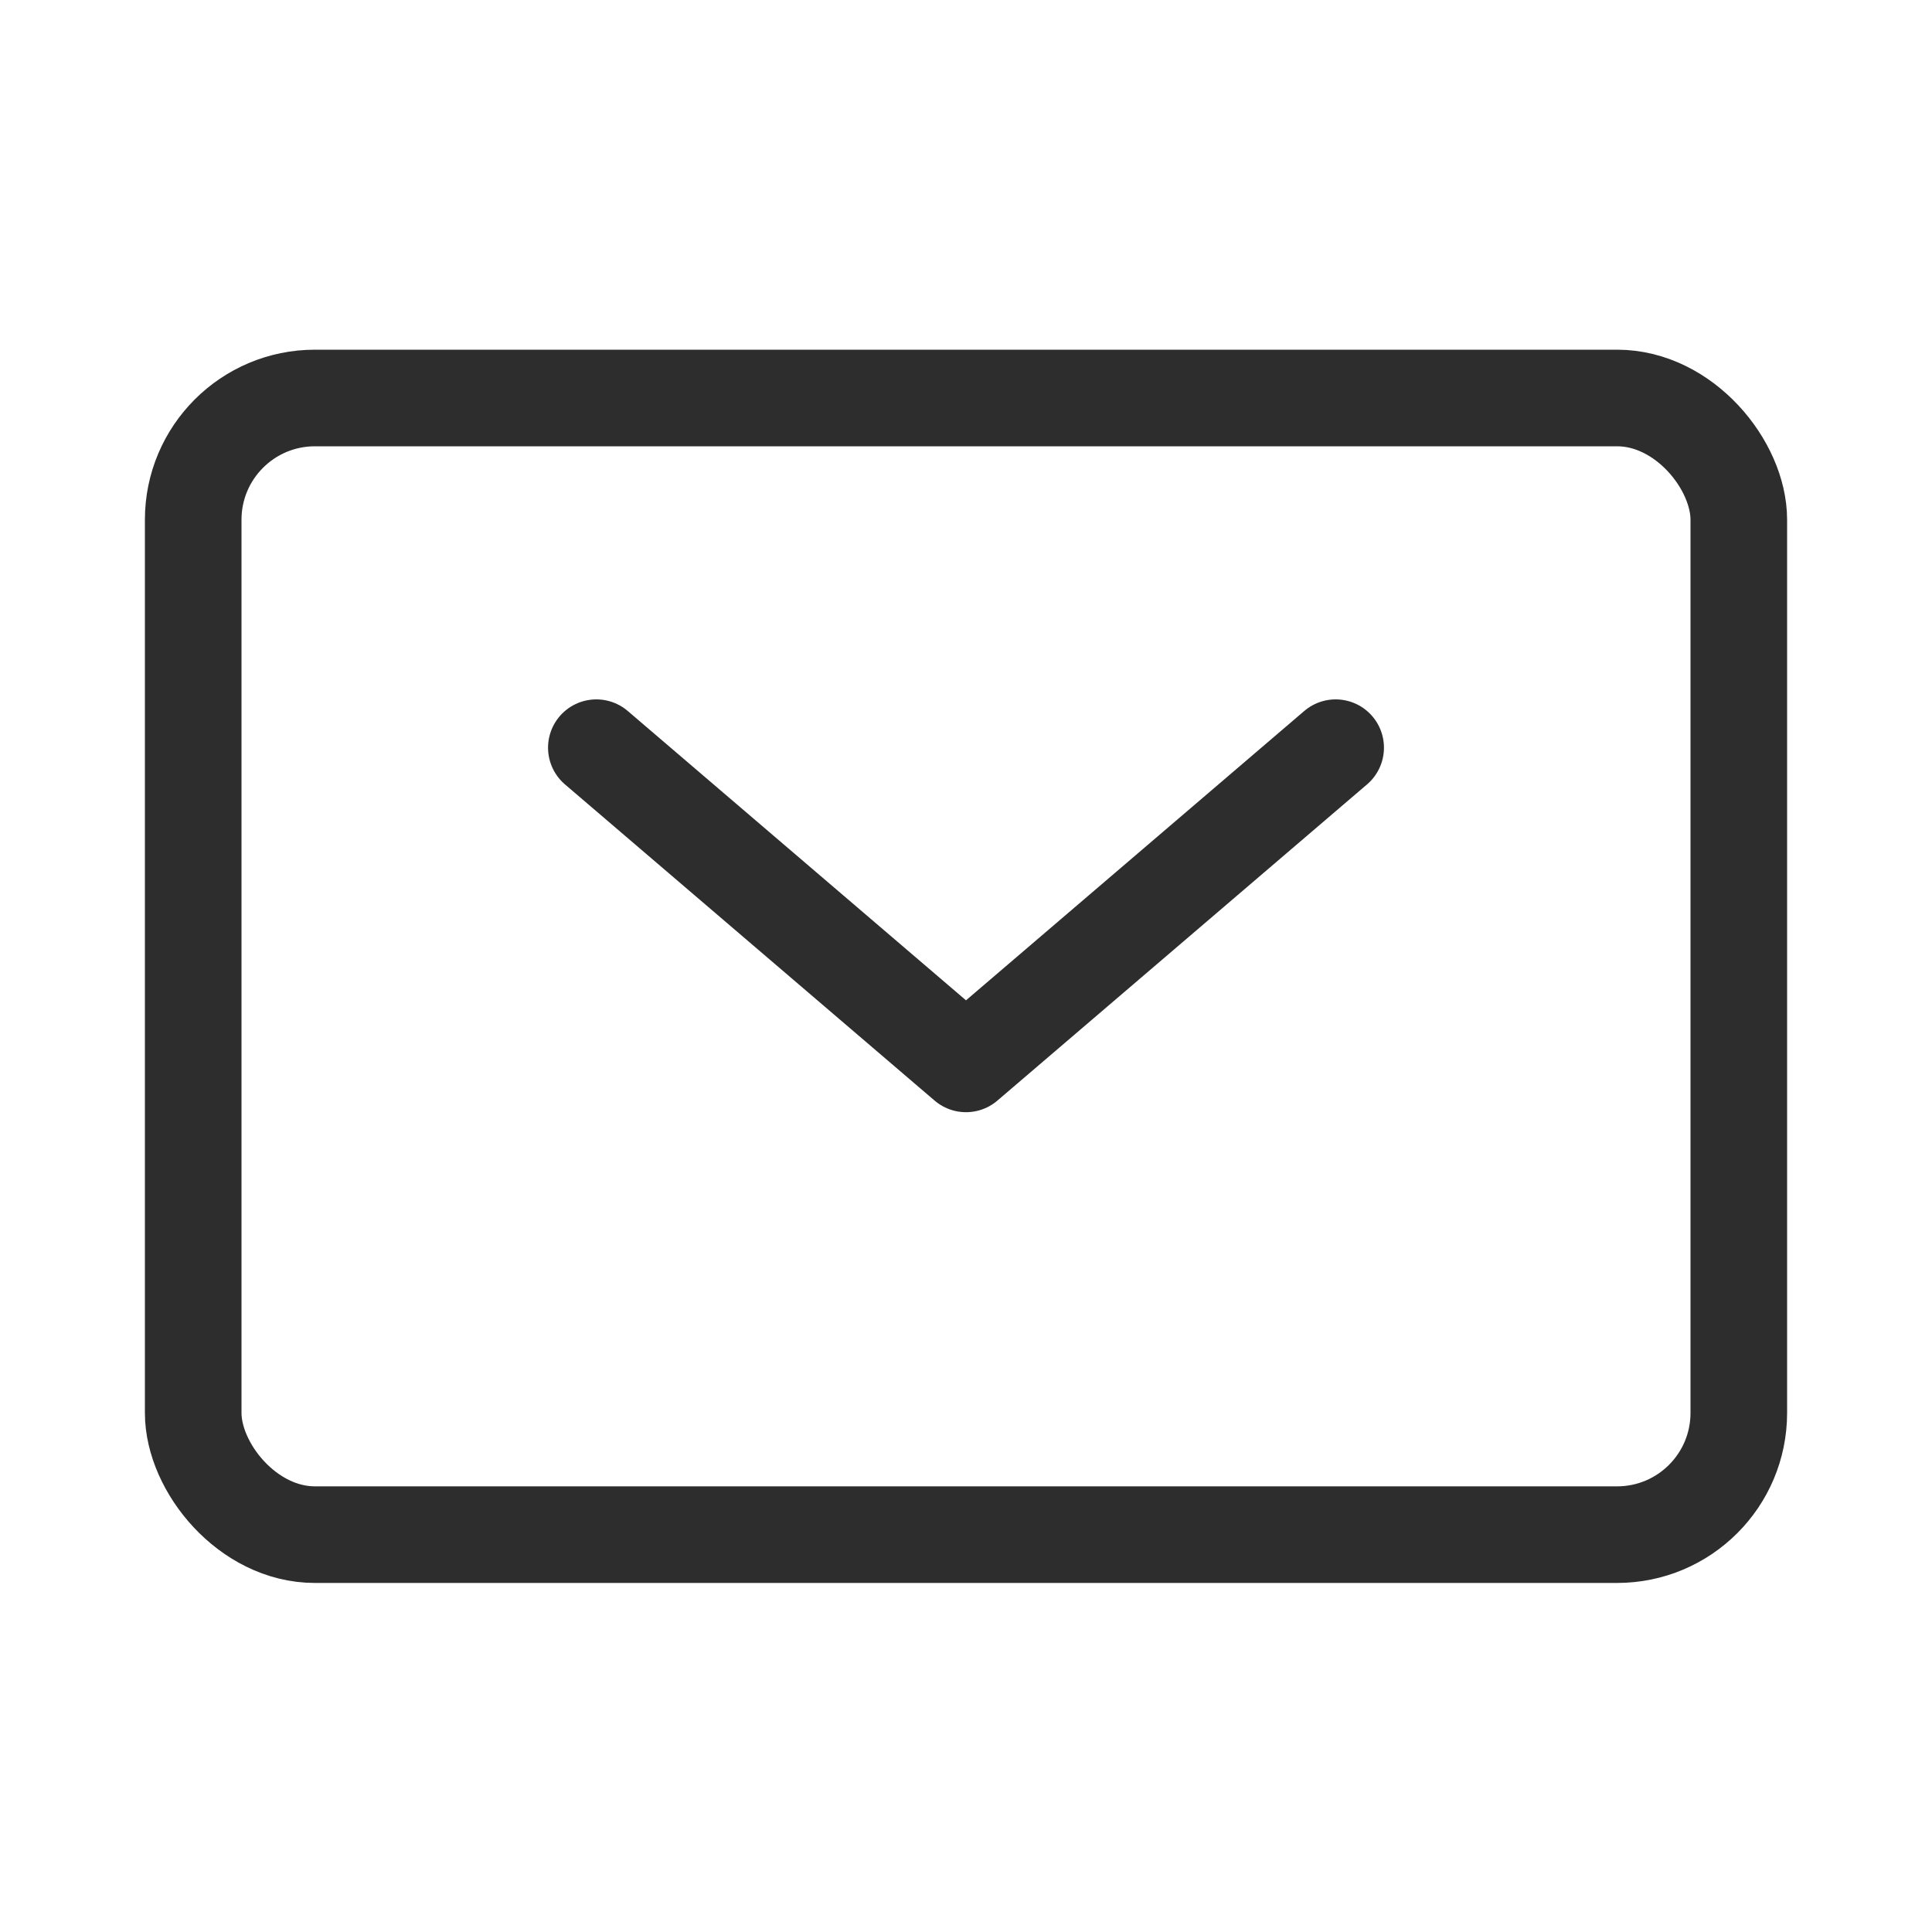 <svg xmlns="http://www.w3.org/2000/svg" viewBox="0 0 30 30"><defs><style>.cls-1,.cls-2{fill:none;}.cls-1{stroke:#2d2d2d;stroke-linecap:round;stroke-linejoin:round;stroke-width:1.5px;}</style></defs><g id="图层_2" data-name="图层 2"><g id="图层_1-2" data-name="图层 1"><rect class="cls-1" x="3" y="6.18" width="24" height="17.65" rx="1.89"/><polyline class="cls-1" points="9.26 11.61 15 16.52 20.74 11.61"/><rect class="cls-2" width="30" height="30"/></g></g></svg>
